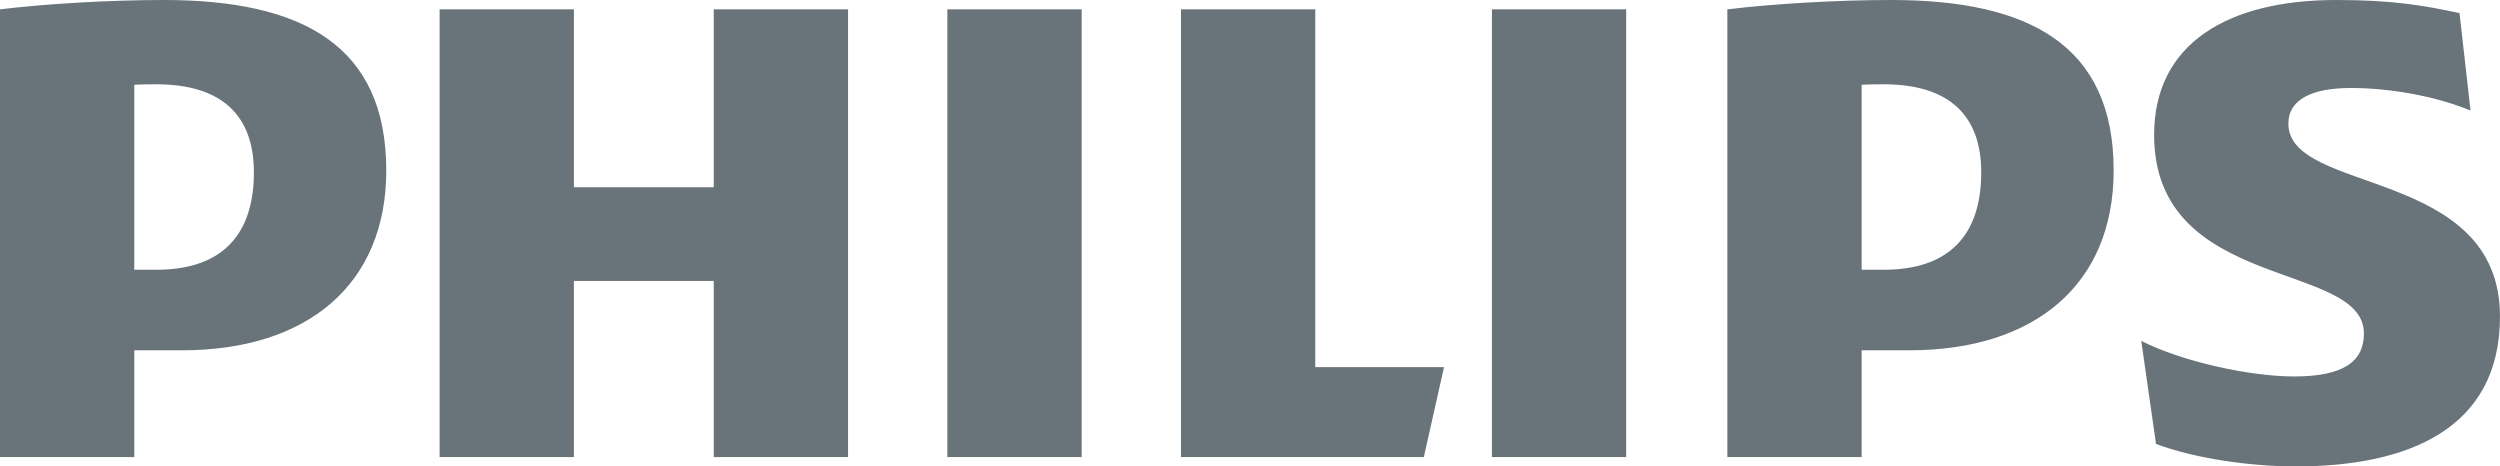<svg width="134" height="25" viewBox="0 0 134 25" fill="none" xmlns="http://www.w3.org/2000/svg">
<g clip-path="url(#clip0_120_519)">
<mask id="mask0_120_519" style="mask-type:luminance" maskUnits="userSpaceOnUse" x="-76" y="-76" width="283" height="204">
<path d="M-75.51 -75.93H206.659V127.074H-75.51V-75.93Z" fill="white"/>
</mask>
<g mask="url(#mask0_120_519)">
<path d="M45.456 0.501H38.257V10.039H30.762V0.501H23.563V24.499H30.762V15.059H38.257V24.499H45.456V0.501ZM70.499 19.677V0.501H63.3V24.499H76.317L77.4 19.677H70.499ZM57.977 0.501H50.778V24.499H57.977V0.501ZM87.163 0.501H79.967V24.499H87.163V0.501ZM122.657 6.626C122.657 5.32 123.941 4.716 126.009 4.716C128.278 4.716 130.744 5.221 132.42 5.927L131.83 0.702C129.953 0.3 128.278 -0 125.224 -0C119.406 -0 115.461 2.336 115.461 7.229C115.461 15.663 126.706 13.958 126.706 17.873C126.706 19.377 125.616 20.178 122.955 20.178C120.592 20.178 116.939 19.377 114.771 18.272L115.562 23.796C117.73 24.601 120.686 25 123.056 25C129.069 25 133.999 22.991 133.999 16.965C133.999 8.938 122.657 10.442 122.657 6.626ZM102.349 18.776C109.049 18.776 113.292 15.26 113.292 9.136C113.292 2.411 108.758 -0 101.361 -0C98.502 -0 95.05 0.201 92.586 0.501V24.499H99.785V18.776H102.349ZM106.194 9.238C106.194 12.348 104.716 14.459 100.965 14.459H99.785V4.542C100.204 4.518 100.597 4.518 100.965 4.518C104.515 4.518 106.194 6.223 106.194 9.238ZM9.761 18.776C16.465 18.776 20.704 15.26 20.704 9.136C20.704 2.411 16.17 -0 8.776 -0C5.914 -0 2.465 0.201 -0.002 0.501V24.499H7.197V18.776H9.761ZM13.609 9.238C13.609 12.348 12.127 14.459 8.38 14.459H7.197V4.542C7.616 4.518 8.012 4.518 8.38 4.518C11.93 4.518 13.609 6.223 13.609 9.238Z" fill="#69737A"/>
</g>
</g>
<defs>
<clipPath id="clip0_120_519">
<rect width="134" height="25" fill="white"/>
</clipPath>
</defs>
</svg>

